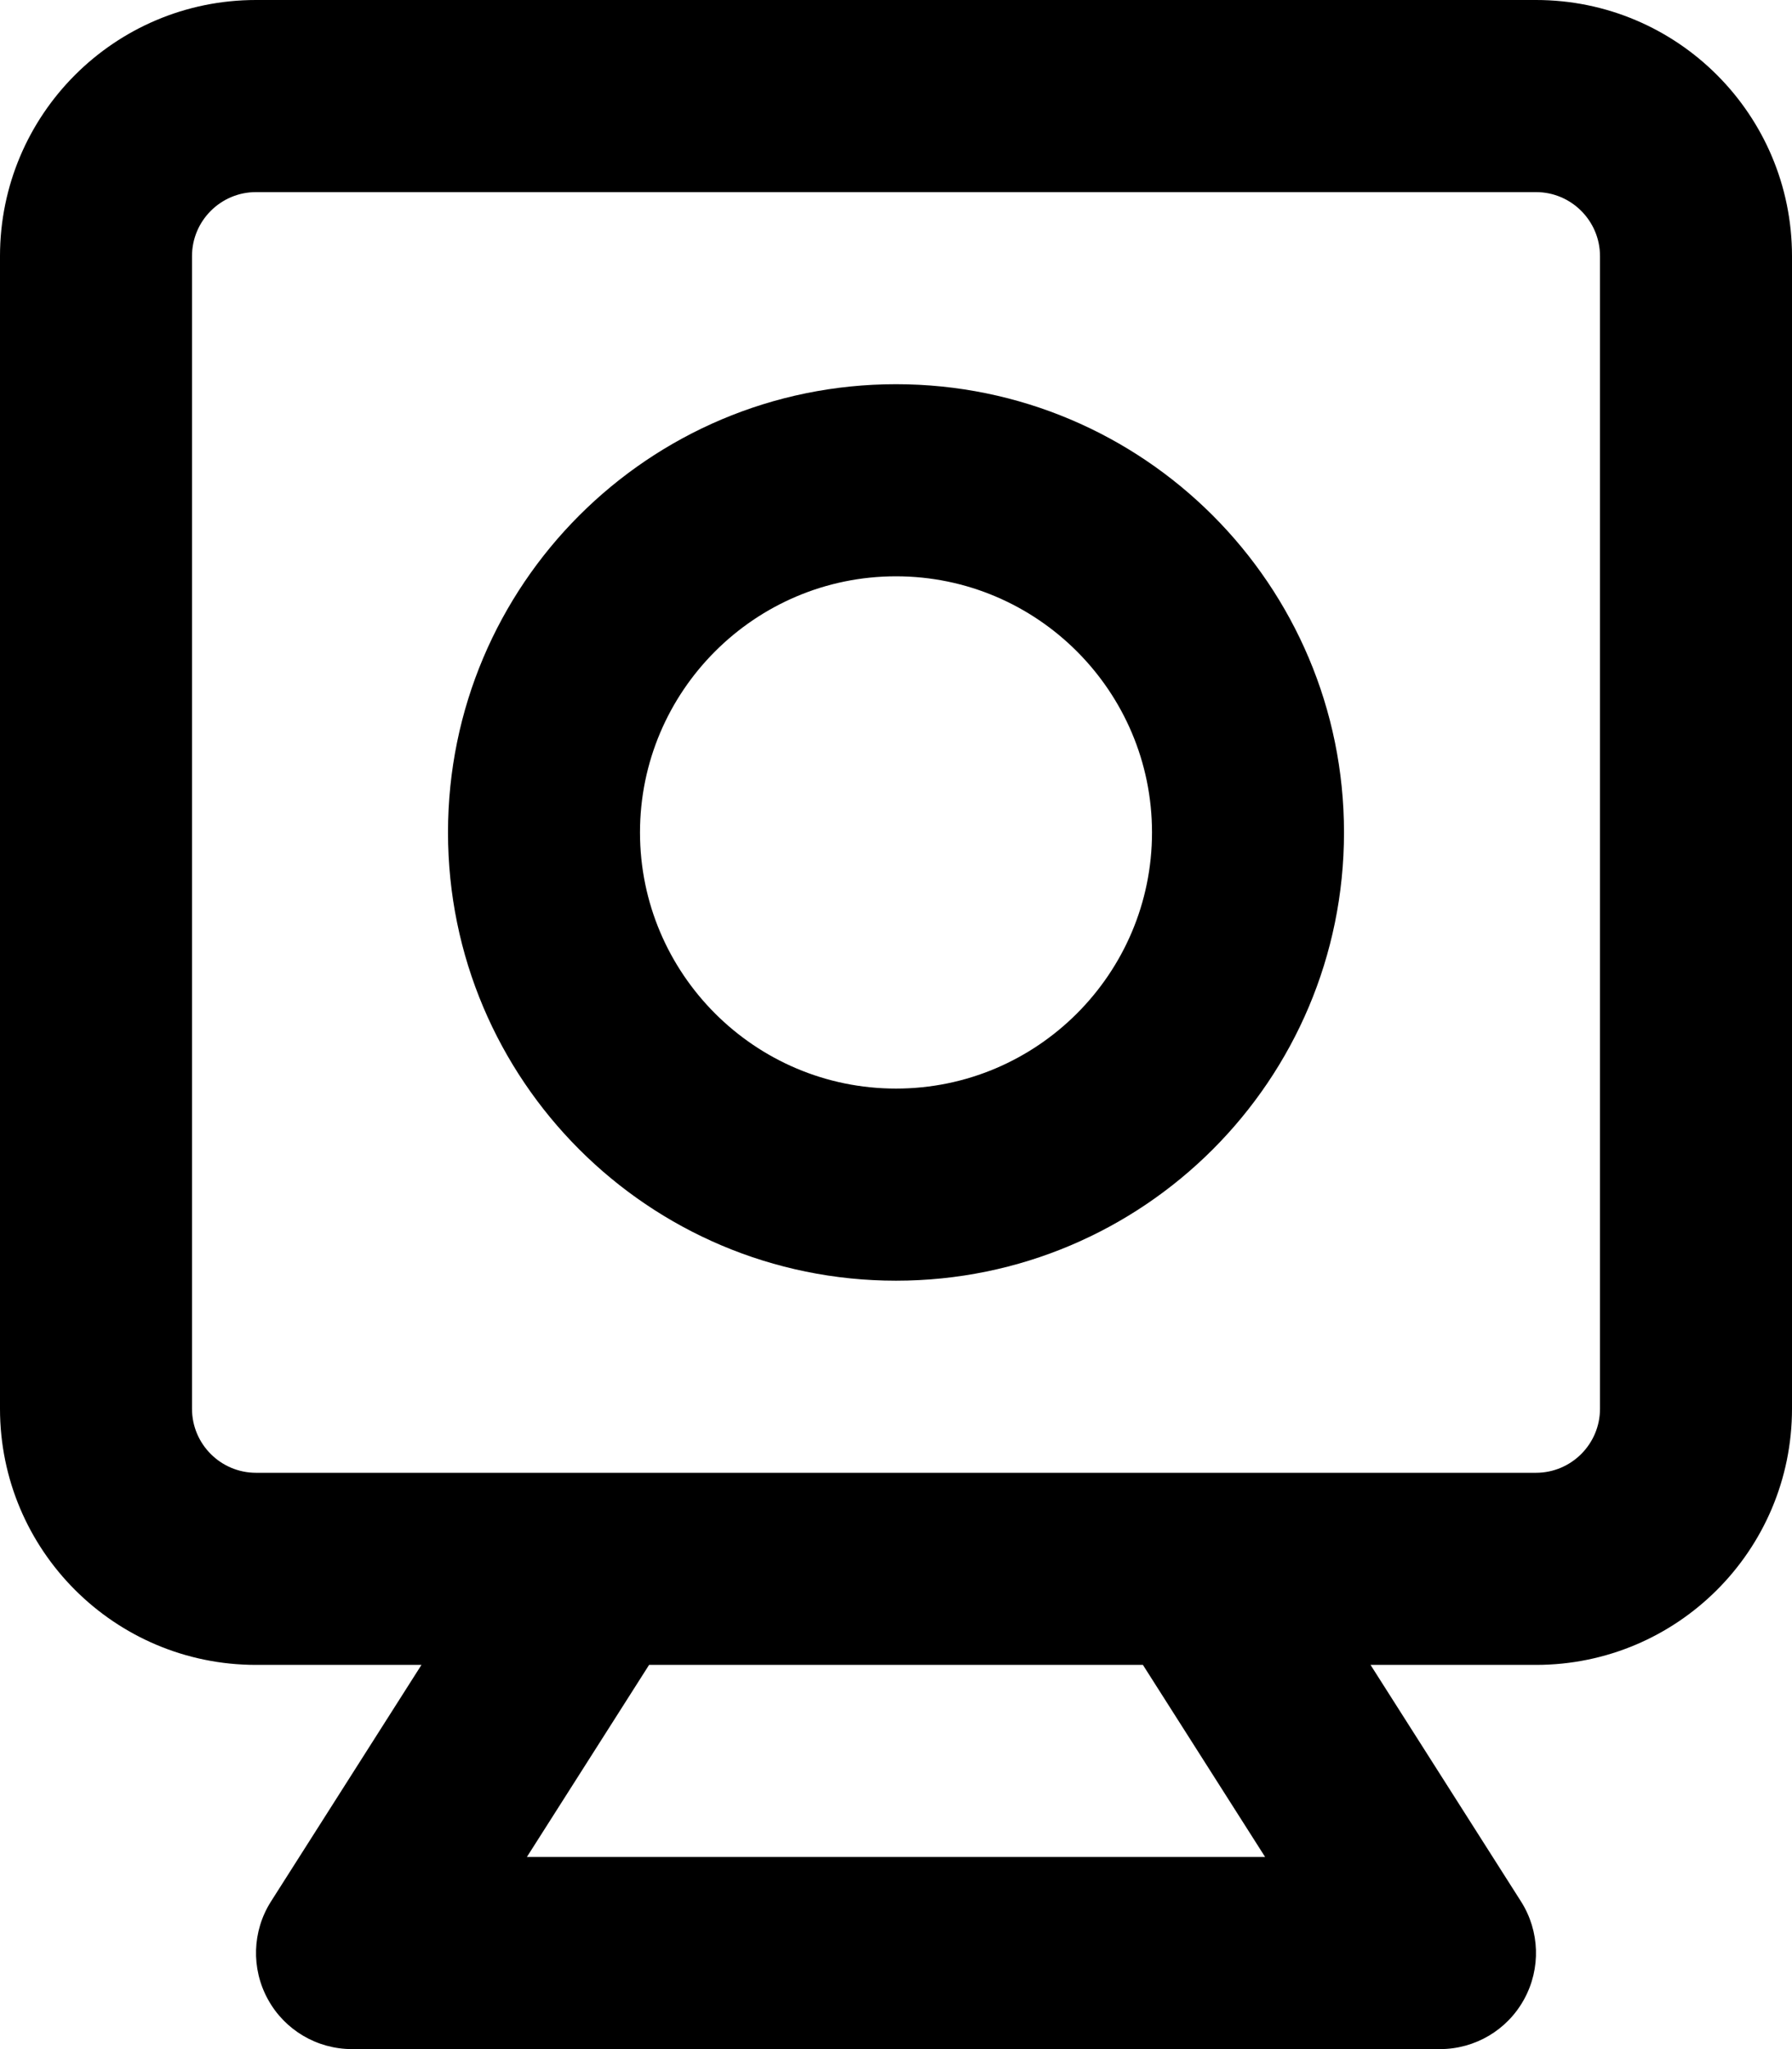 <svg xmlns="http://www.w3.org/2000/svg" viewBox="0 0 448 512"><!-- Font Awesome Pro 6.0.0-alpha2 by @fontawesome - https://fontawesome.com License - https://fontawesome.com/license (Commercial License) --><path d="M384 0H64C28.654 0 0 28.654 0 64V352C0 387.346 28.654 416 64 416H105.365L67.75 475.109C63.047 482.5 62.75 491.875 66.969 499.547C71.172 507.234 79.234 512 88 512H360C368.766 512 376.828 507.234 381.031 499.547C385.25 491.875 384.953 482.5 380.25 475.109L342.635 416H384C419.348 416 448 387.346 448 352V64C448 28.654 419.348 0 384 0ZM131.719 464L162.271 416H285.729L316.281 464H131.719ZM400 352C400 360.822 392.822 368 384 368H64C55.178 368 48 360.822 48 352V64C48 55.178 55.178 48 64 48H384C392.822 48 400 55.178 400 64V352ZM224 96C162.145 96 112 146.145 112 208S162.145 320 224 320S336 269.855 336 208S285.855 96 224 96ZM224 272C188.711 272 160 243.289 160 208S188.711 144 224 144C259.291 144 288 172.711 288 208S259.291 272 224 272Z"/></svg>